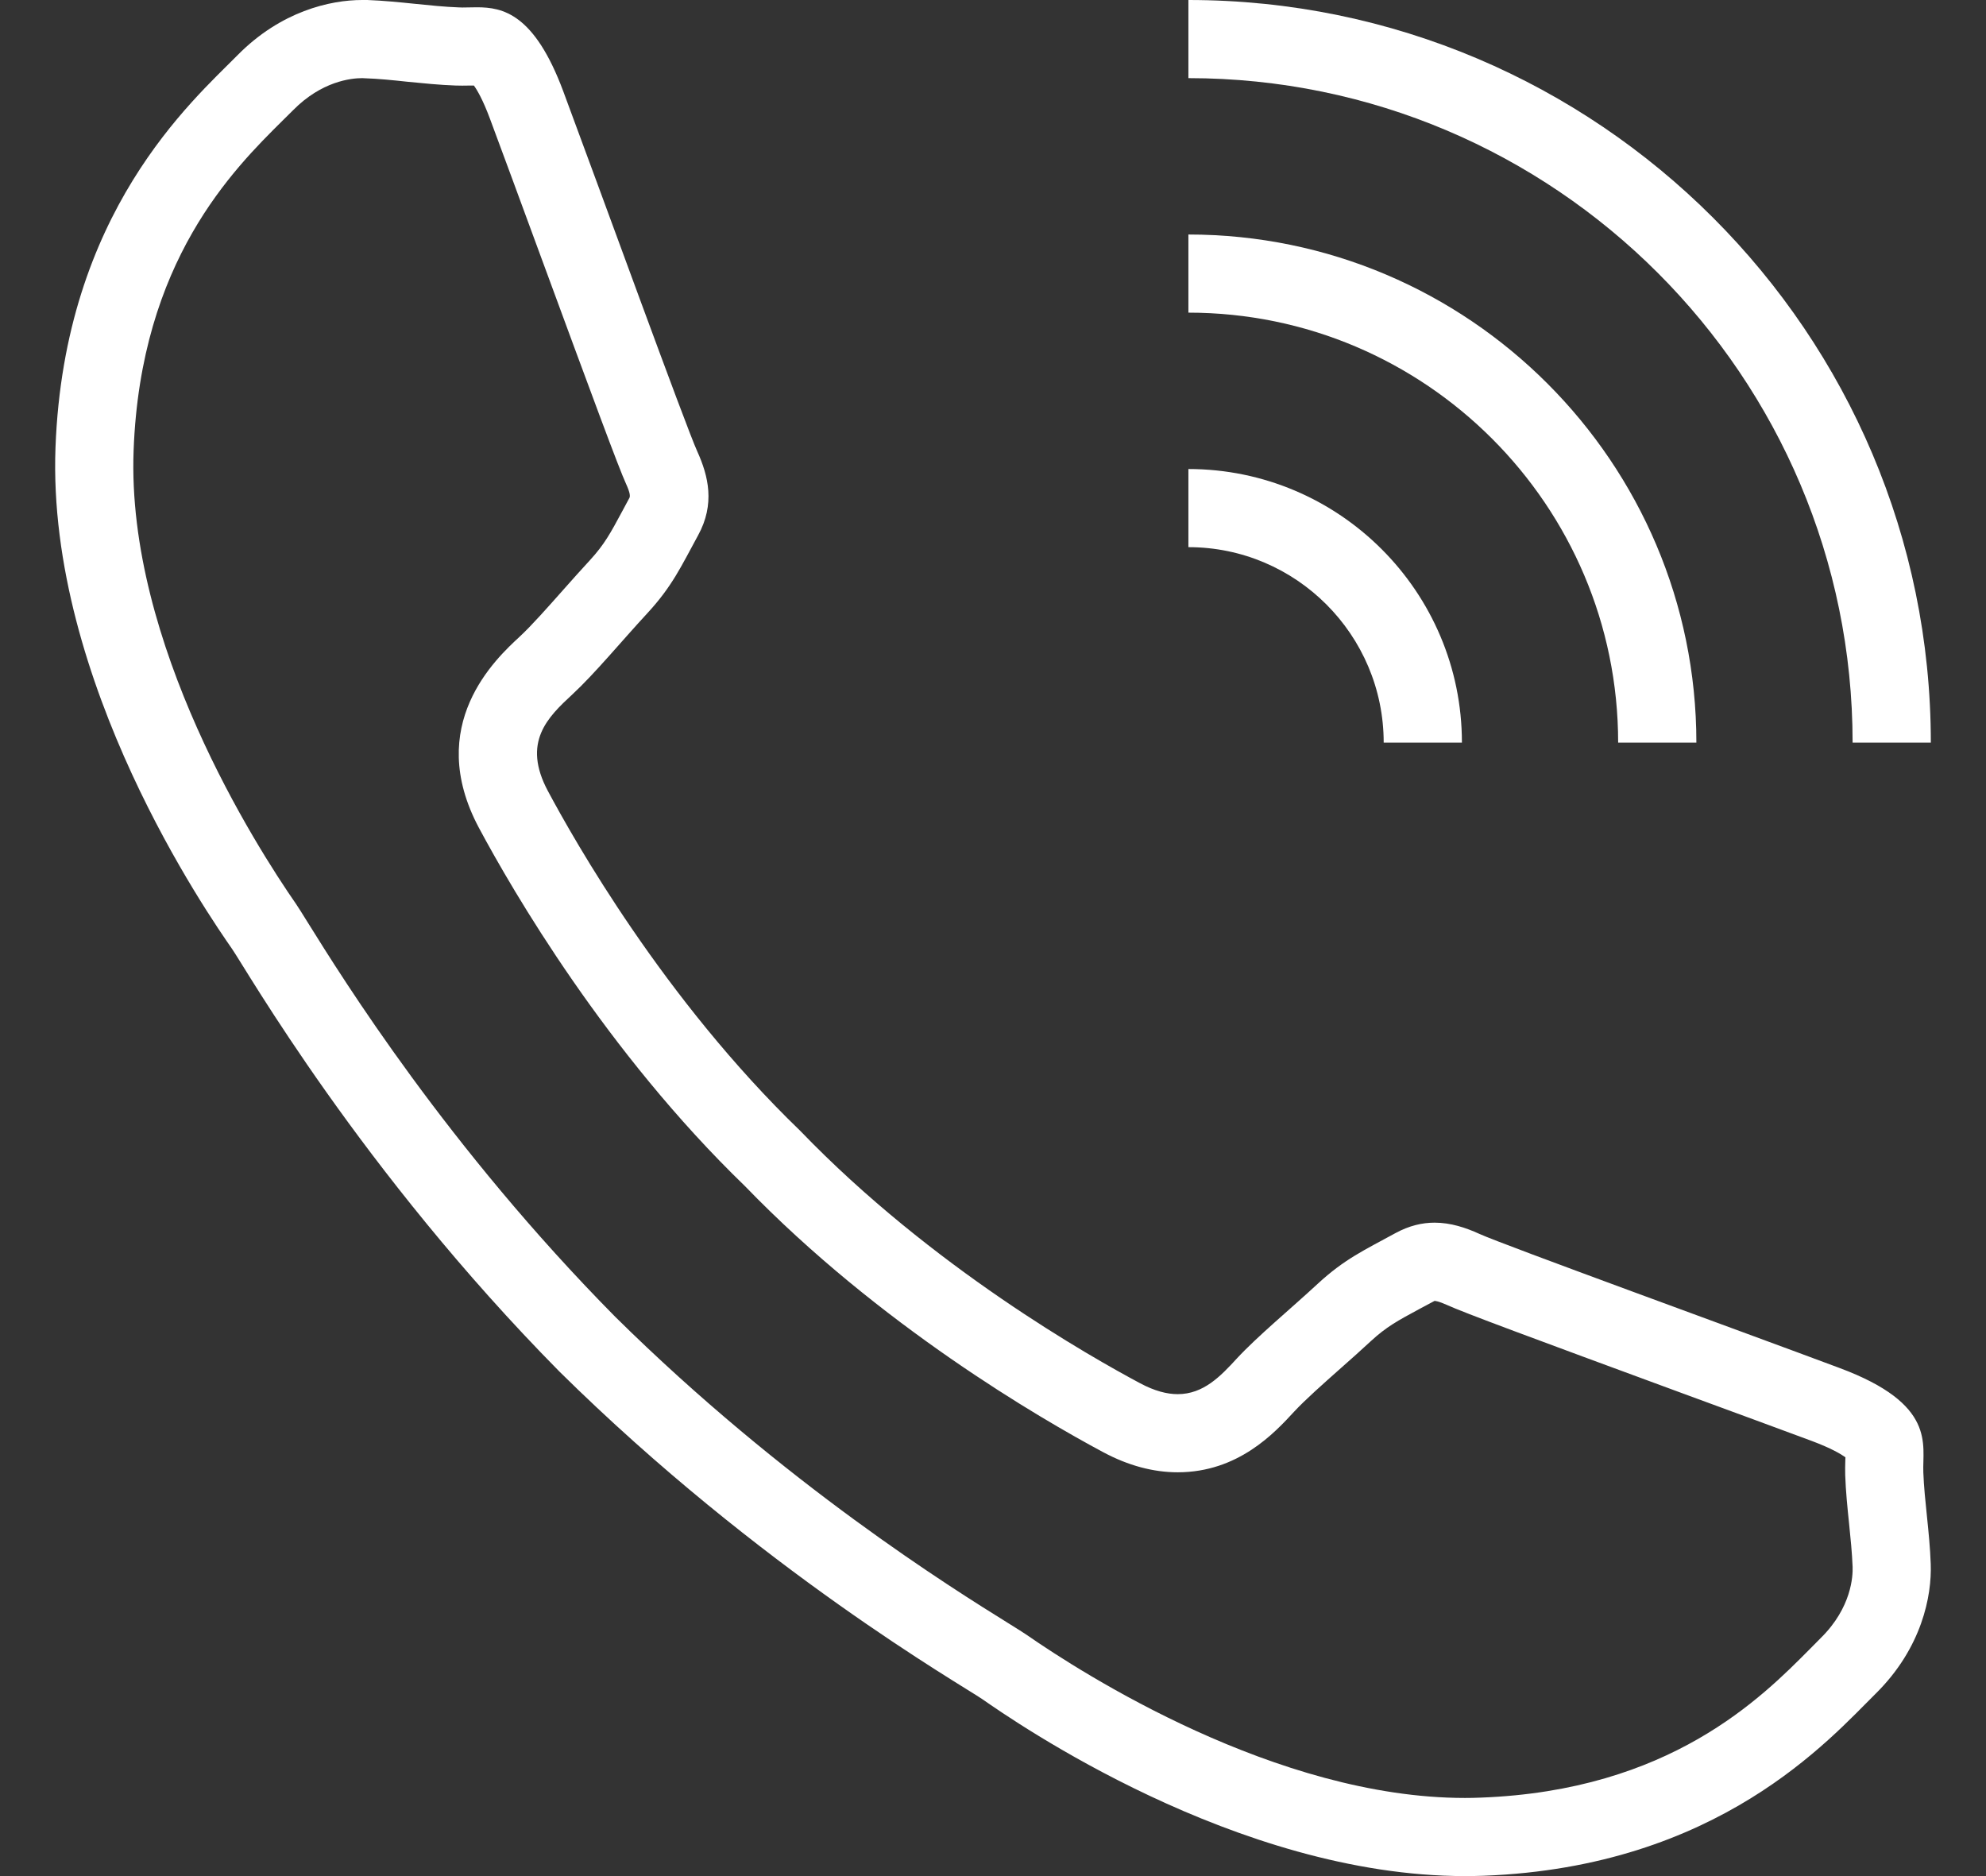 <svg width="18" height="17" viewBox="0 0 18 17" fill="none" xmlns="http://www.w3.org/2000/svg">
<rect x="0" y="0" width="18" height="17" fill="#333333" stroke="none"/>
<path d="M16.673 12.396C15.793 12.067 13.629 11.281 13.409 11.181C13.284 11.124 13.148 11.079 13.002 11.079C12.89 11.079 12.773 11.106 12.649 11.173C12.366 11.328 12.188 11.407 11.943 11.633C11.699 11.859 11.396 12.109 11.209 12.311C11.063 12.47 10.908 12.633 10.674 12.633C10.576 12.633 10.464 12.604 10.333 12.534C9.891 12.298 8.447 11.486 7.253 10.247C6.015 9.053 5.202 7.609 4.966 7.168C4.729 6.725 4.964 6.499 5.189 6.291C5.391 6.104 5.641 5.801 5.867 5.557C6.093 5.312 6.172 5.135 6.327 4.851C6.483 4.567 6.42 4.312 6.32 4.091C6.219 3.871 5.433 1.707 5.105 0.827C4.843 0.124 4.557 0.066 4.323 0.066C4.277 0.066 4.233 0.068 4.191 0.068C4.18 0.068 4.169 0.068 4.158 0.067C3.905 0.058 3.618 0.011 3.329 0C3.314 0 3.299 0 3.283 0C2.992 0 2.546 0.102 2.154 0.499C1.741 0.917 0.583 1.923 0.503 4.054C0.423 6.184 1.897 8.301 2.103 8.598C2.23 8.781 3.273 10.609 5.071 12.429C6.891 14.226 8.719 15.27 8.902 15.396C9.191 15.597 11.206 17 13.278 17C13.334 17 13.39 16.999 13.446 16.997C15.577 16.917 16.583 15.759 17.001 15.346C17.419 14.933 17.51 14.46 17.499 14.171C17.489 13.883 17.441 13.595 17.432 13.342C17.422 13.09 17.553 12.724 16.673 12.396ZM16.503 14.842L16.41 14.936C15.964 15.386 15.134 16.225 13.42 16.289C13.372 16.291 13.325 16.292 13.278 16.292C11.568 16.292 9.808 15.163 9.305 14.814C9.278 14.796 9.221 14.759 9.138 14.708C8.636 14.396 7.109 13.447 5.575 11.931C4.053 10.391 3.104 8.864 2.792 8.363C2.74 8.279 2.704 8.222 2.683 8.191C2.321 7.669 1.145 5.831 1.211 4.081C1.275 2.366 2.114 1.536 2.564 1.09L2.658 0.997C2.915 0.737 3.181 0.708 3.283 0.708L3.303 0.709C3.428 0.713 3.557 0.726 3.695 0.741C3.838 0.755 3.986 0.77 4.129 0.775C4.15 0.776 4.17 0.776 4.191 0.776C4.217 0.776 4.244 0.776 4.271 0.775L4.295 0.775C4.325 0.816 4.377 0.905 4.44 1.074C4.548 1.364 4.706 1.792 4.872 2.244C5.383 3.632 5.607 4.237 5.674 4.384C5.712 4.467 5.712 4.496 5.705 4.511L5.64 4.632C5.532 4.833 5.478 4.933 5.347 5.076C5.268 5.161 5.186 5.254 5.103 5.347C4.962 5.506 4.816 5.671 4.709 5.77C4.495 5.968 3.843 6.569 4.341 7.502C4.647 8.073 5.492 9.53 6.752 10.748C7.97 12.008 9.427 12.853 9.999 13.159C10.225 13.28 10.452 13.341 10.674 13.341C11.222 13.341 11.552 12.984 11.728 12.793C11.829 12.684 11.994 12.538 12.153 12.397C12.246 12.315 12.338 12.233 12.423 12.154C12.566 12.022 12.667 11.968 12.867 11.86L13.002 11.788C13.006 11.788 13.035 11.789 13.115 11.825C13.263 11.893 13.868 12.117 15.256 12.628C15.708 12.794 16.136 12.951 16.426 13.059C16.596 13.123 16.684 13.175 16.726 13.205C16.725 13.213 16.725 13.221 16.725 13.228C16.723 13.278 16.723 13.325 16.724 13.367C16.729 13.514 16.744 13.662 16.759 13.805C16.773 13.942 16.786 14.072 16.791 14.198C16.794 14.279 16.783 14.566 16.503 14.842Z" fill="white"/>
<path d="M16.791 6.729H17.5C17.5 3.019 14.481 0 10.771 0V0.708C14.091 0.708 16.791 3.409 16.791 6.729Z" fill="white"/>
<path d="M14.666 6.729H15.375C15.375 4.191 13.309 2.125 10.771 2.125V2.833C12.918 2.833 14.666 4.581 14.666 6.729Z" fill="white"/>
<path d="M12.541 6.729H13.25C13.25 5.362 12.138 4.25 10.771 4.25V4.958C11.747 4.958 12.541 5.753 12.541 6.729Z" fill="white"/>
</svg>
